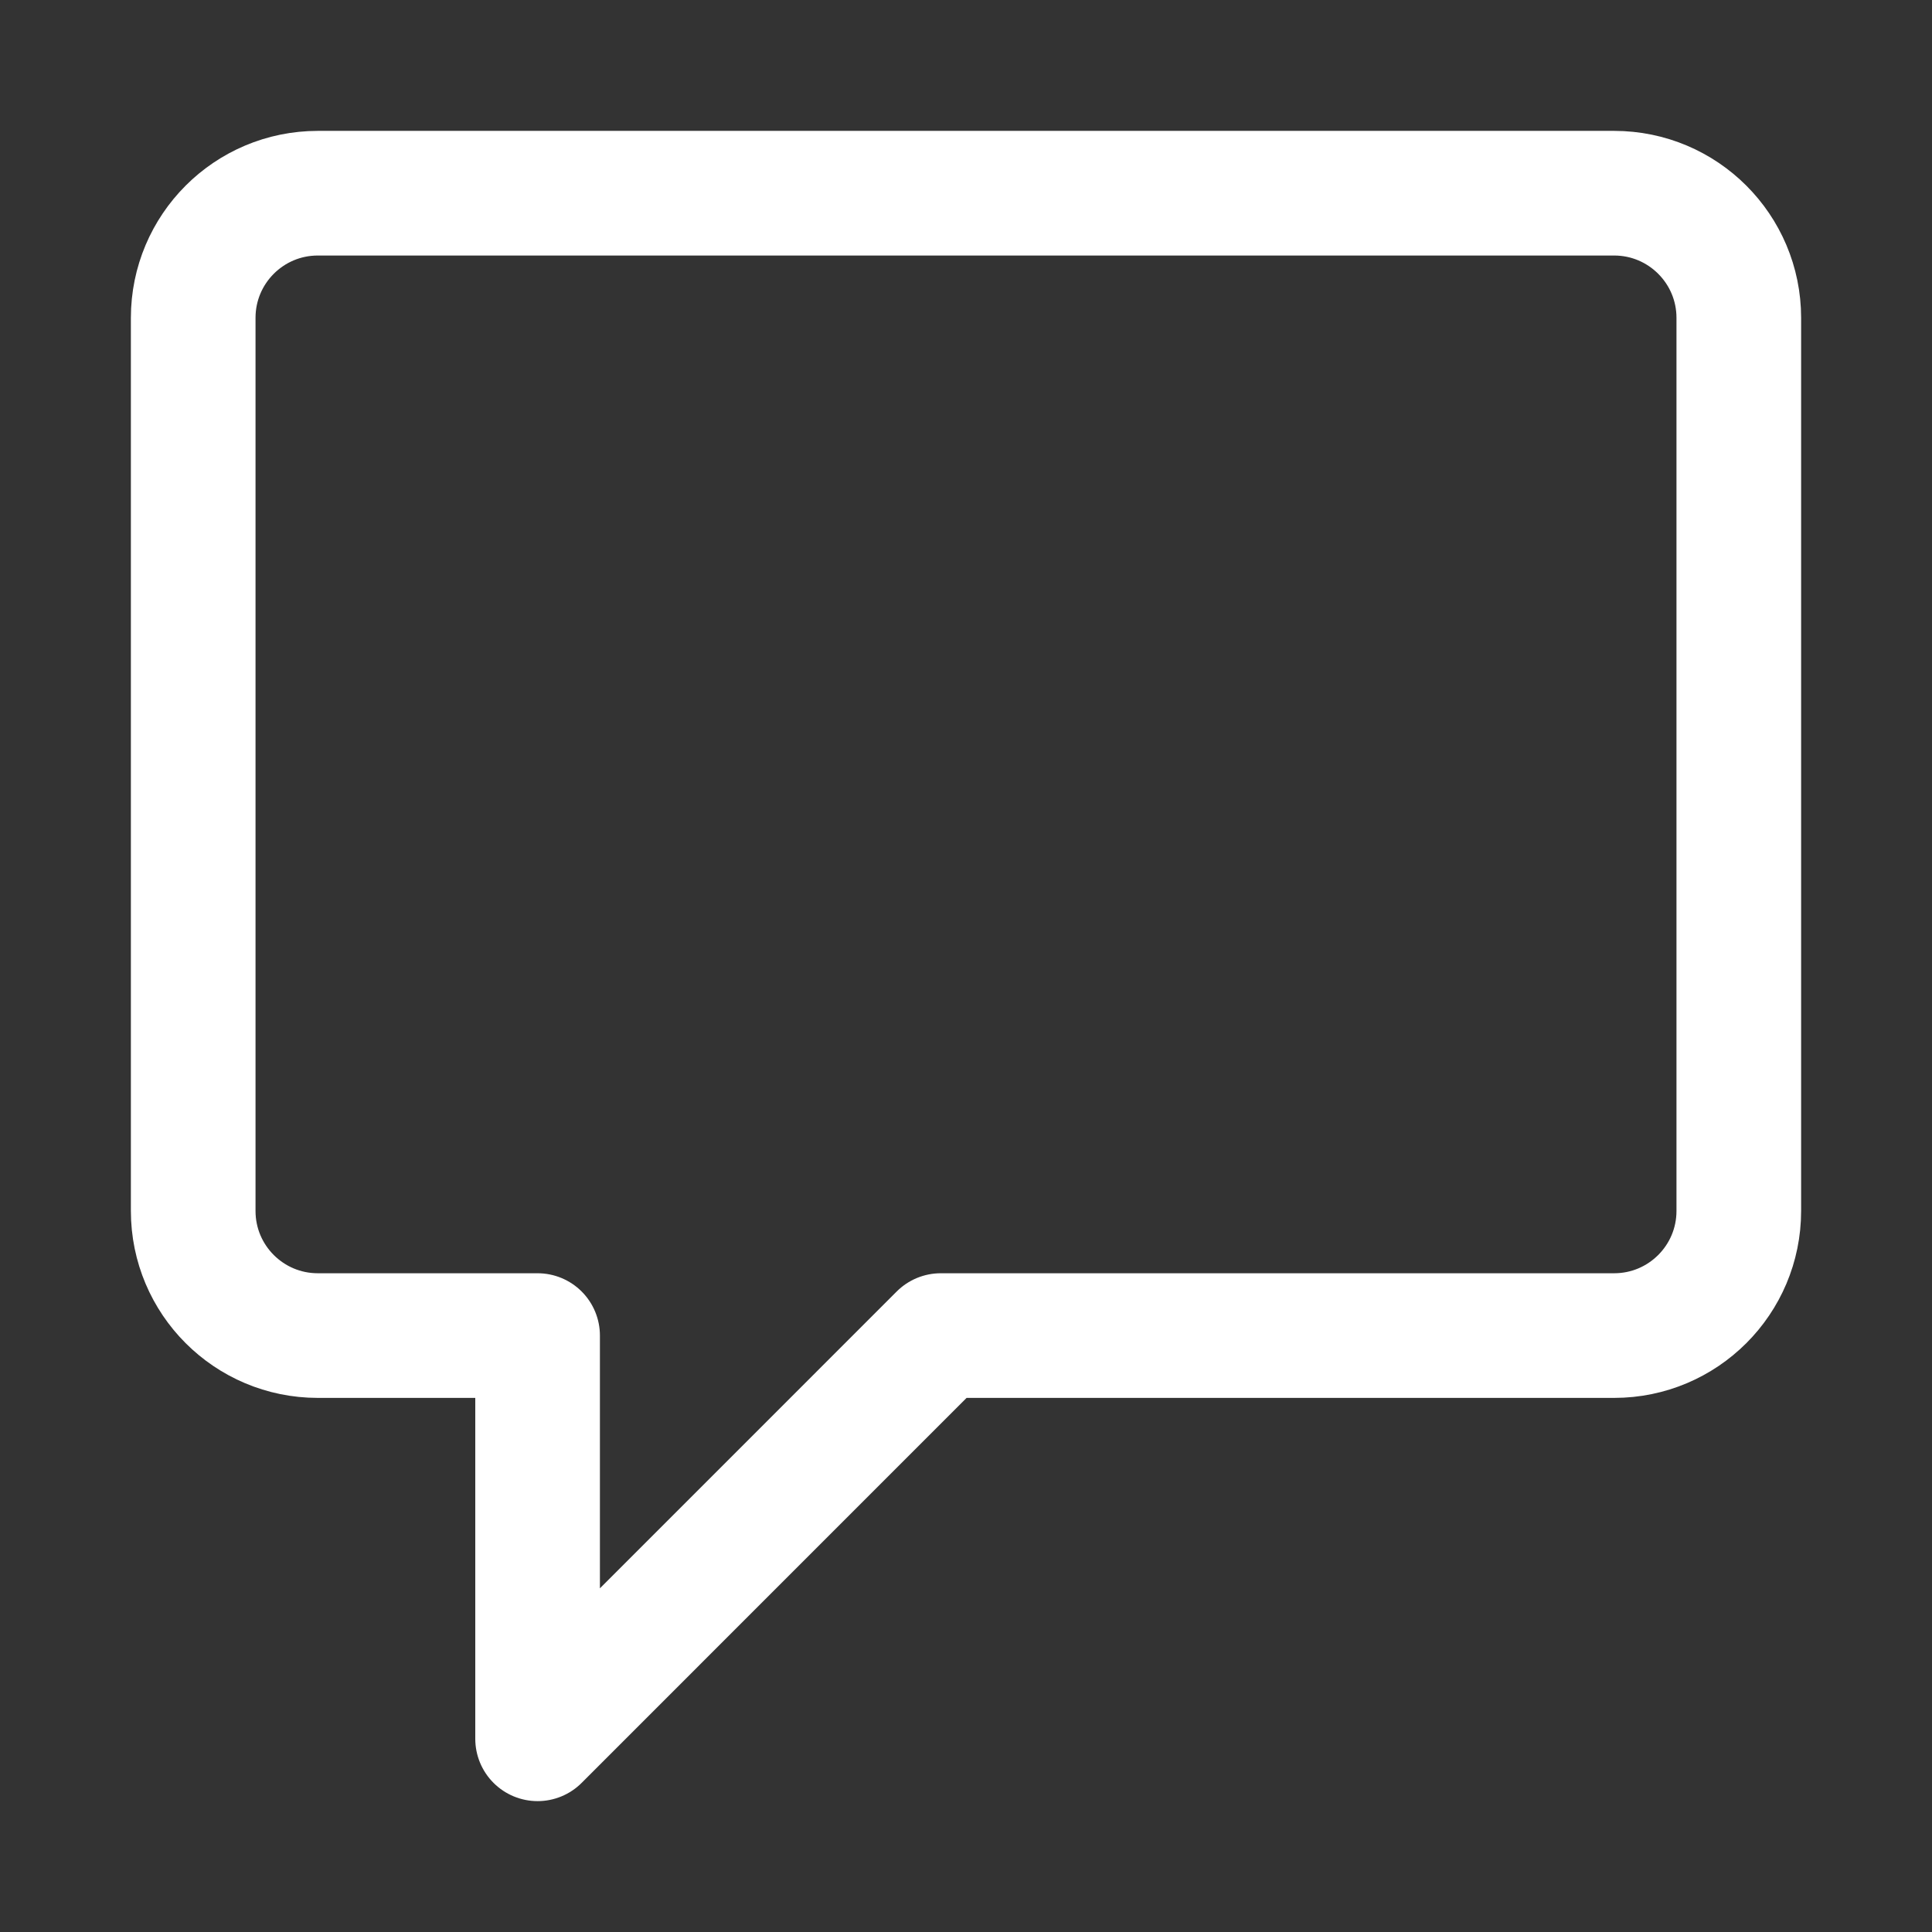 <svg width="31" height="31" viewBox="0 0 31 31" fill="none" xmlns="http://www.w3.org/2000/svg">
<rect x="0" y="0" width="31" height="31" fill="#333333" stroke="none"/>
<path d="M8.626 27.9L15.095 21.43H25.9C27.004 21.43 27.9 20.535 27.9 19.43V5.1C27.9 3.996 27.004 3.1 25.9 3.1H5.1C3.995 3.1 3.1 3.996 3.1 5.1V19.43C3.1 20.535 3.995 21.43 5.1 21.43H8.626V27.9Z" stroke="white" stroke-width="2" stroke-linecap="round" stroke-linejoin="round"/>
</svg>
